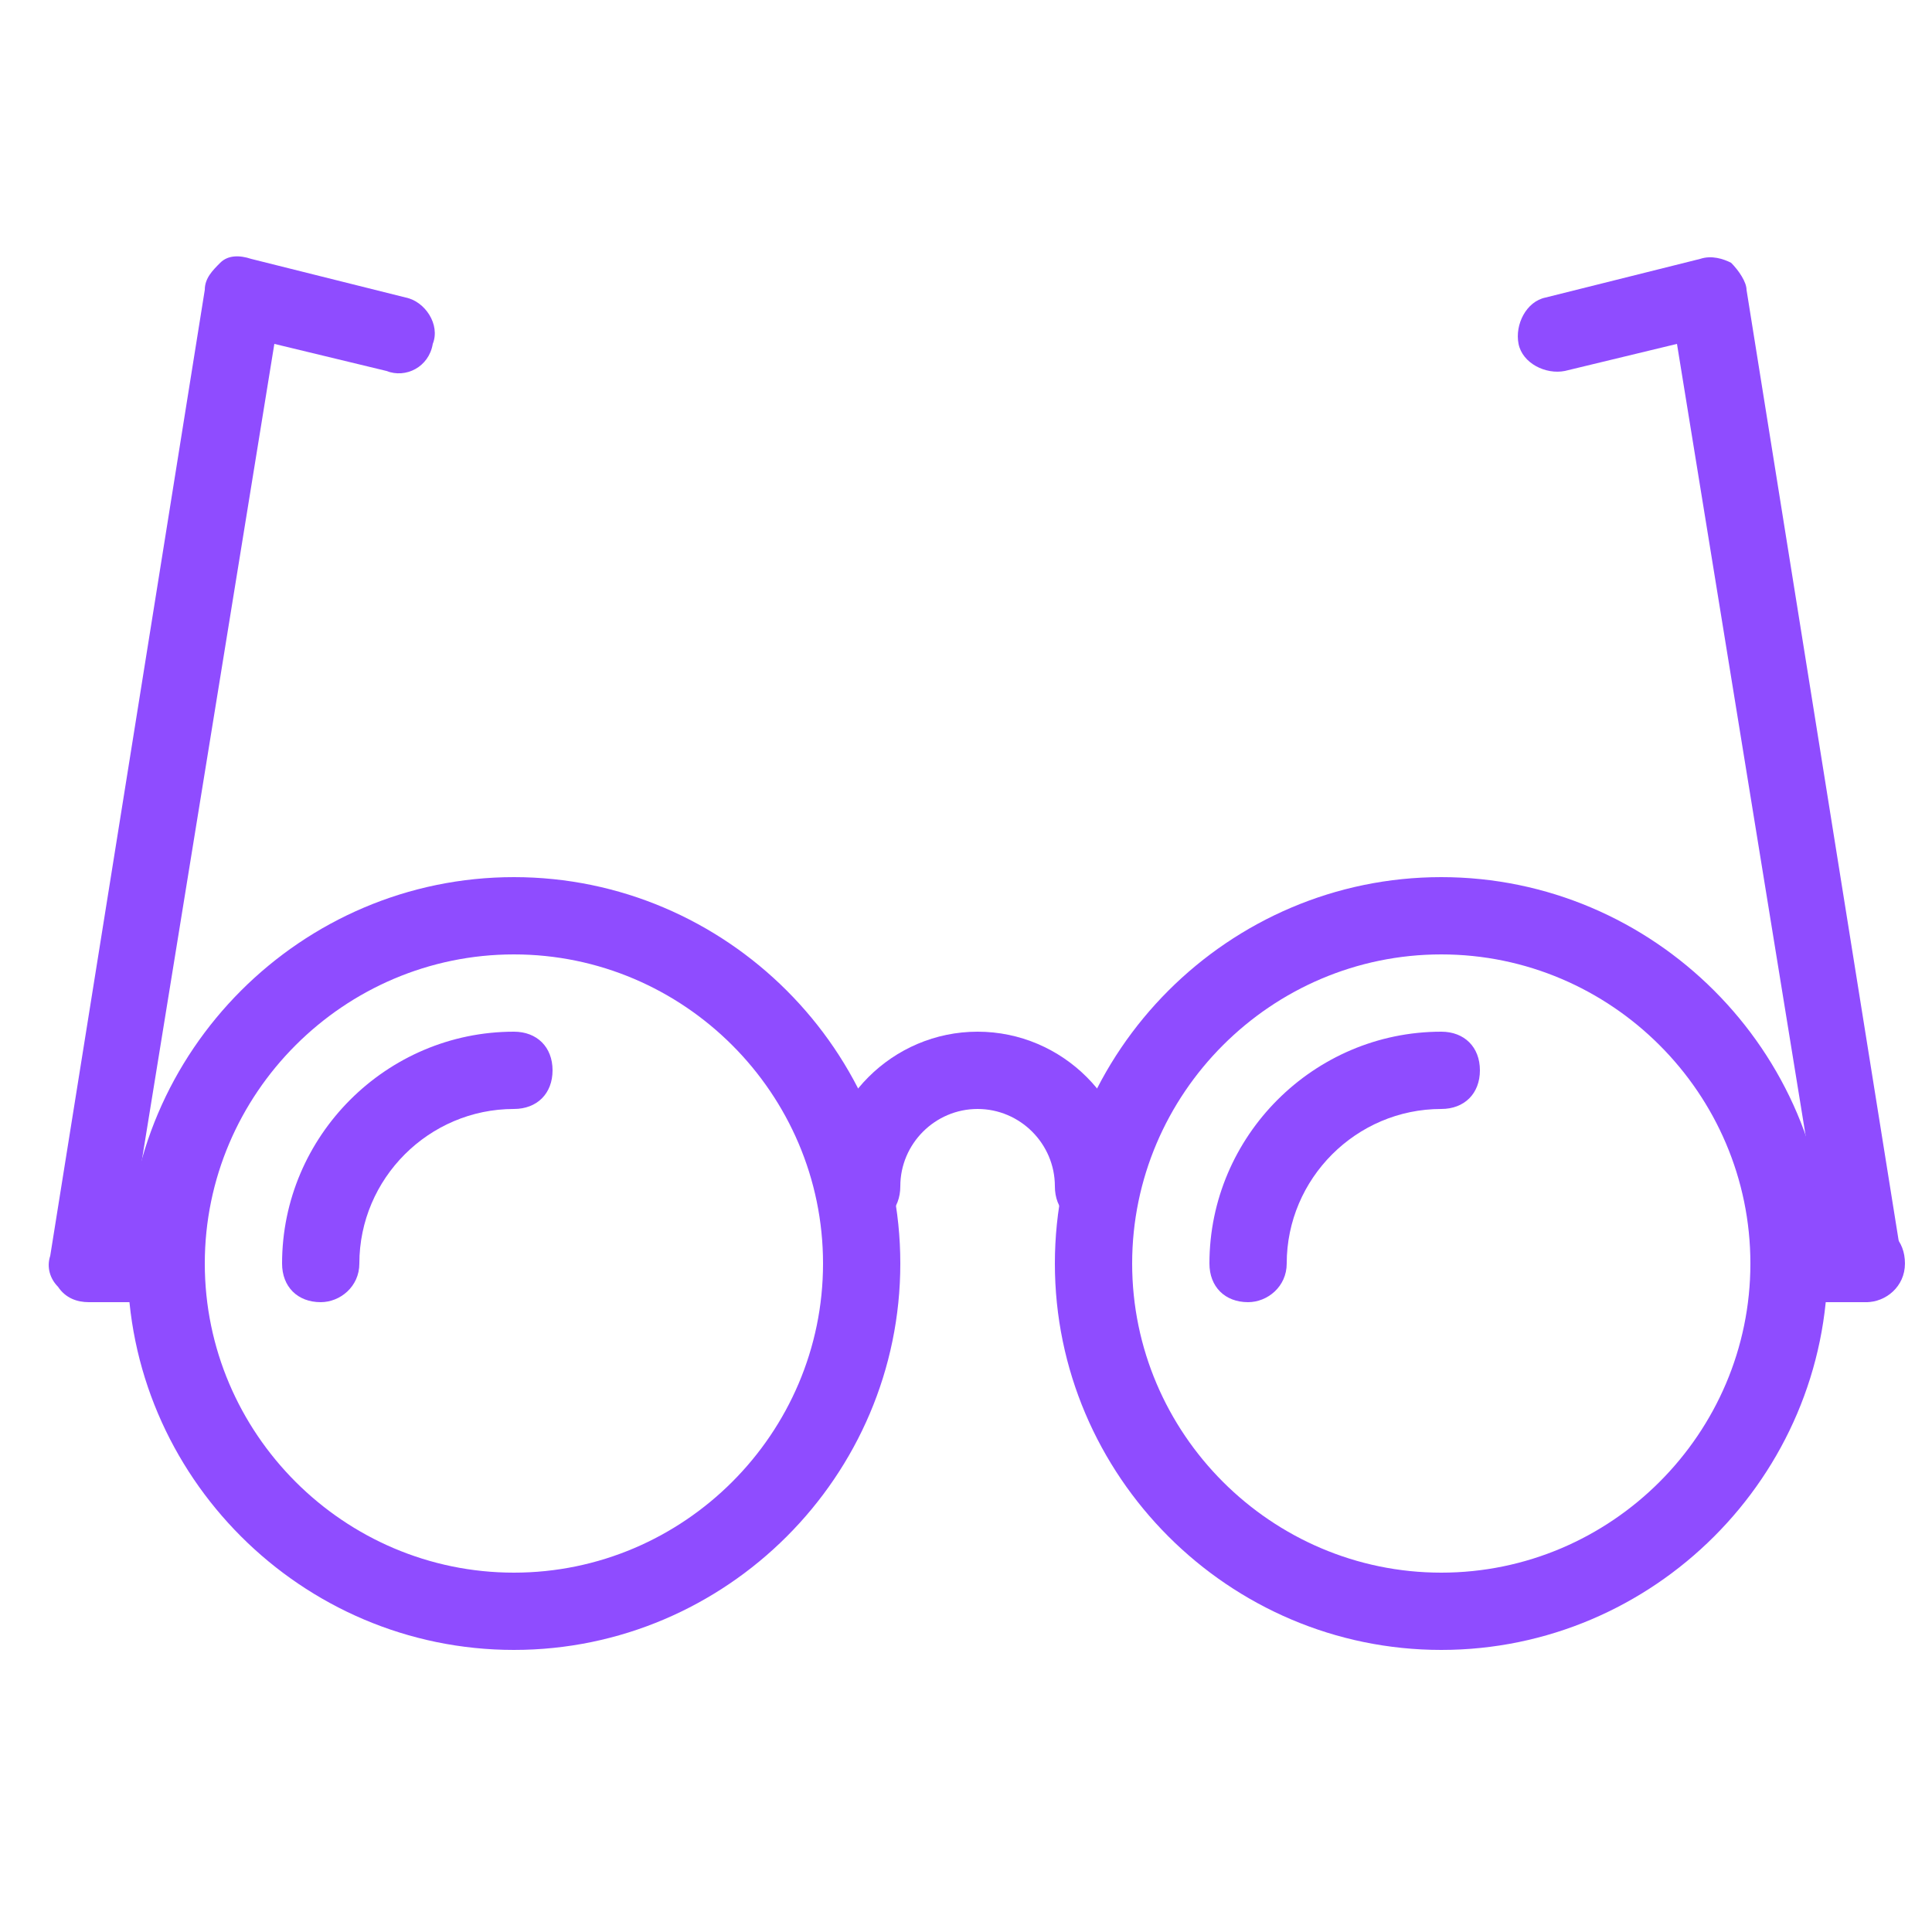 <?xml version="1.0" encoding="utf-8"?>
<svg version="1.1" id="Layer_1" xmlns="http://www.w3.org/2000/svg" xmlns:xlink="http://www.w3.org/1999/xlink" x="0px" y="0px"
	 width="50px" height="50px" viewBox="0 0 50 50" style="enable-background:new 0 0 50 50;" xml:space="preserve">
<style type="text/css">
	.st0{fill:#8F4CFF;}
</style>
<g id="Glasses" transform="translate(1 1)">
	<path class="st0" d="M12.3,41.7c-5.5,0-10-4.5-10-10s4.5-10,10-10s10,4.5,10,10S17.8,41.7,12.3,41.7z M12.3,23.7c-4.4,0-8,3.6-8,8
		s3.6,8,8,8s8-3.6,8-8S16.7,23.7,12.3,23.7z"/>
	<path class="st0" d="M7.3,32.7C7.3,32.7,7.3,32.7,7.3,32.7c-0.6,0-1-0.4-1-1c0-3.3,2.7-6,6-6c0,0,0,0,0,0c0.6,0,1,0.4,1,1
		s-0.4,1-1,1c-2.2,0-4,1.8-4,4C8.3,32.3,7.8,32.7,7.3,32.7z"/>
	<path class="st0" d="M36.3,41.7c-5.5,0-10-4.5-10-10s4.5-10,10-10s10,4.5,10,10S41.8,41.7,36.3,41.7z M36.3,23.7c-4.4,0-8,3.6-8,8
		s3.6,8,8,8s8-3.6,8-8S40.7,23.7,36.3,23.7z"/>
	<path class="st0" d="M31.3,32.7C31.3,32.7,31.3,32.7,31.3,32.7c-0.6,0-1-0.4-1-1c0-3.3,2.7-6,6-6h0c0.6,0,1,0.4,1,1s-0.4,1-1,1
		c-2.2,0-4,1.8-4,4C32.3,32.3,31.8,32.7,31.3,32.7z"/>
	<path class="st0" d="M47.3,32.7h-2c-0.6,0-1-0.4-1-1s0.4-1,1-1h2c0.6,0,1,0.4,1,1S47.8,32.7,47.3,32.7z"/>
	<path class="st0" d="M3.3,32.7h-2c-0.3,0-0.6-0.1-0.8-0.4c-0.2-0.2-0.3-0.5-0.2-0.8l4-25c0-0.3,0.2-0.5,0.4-0.7
		c0.2-0.2,0.5-0.2,0.8-0.1l4,1c0.5,0.1,0.9,0.7,0.7,1.2C10.1,8.5,9.5,8.8,9,8.6L6.1,7.9L2.4,30.7h0.8c0.6,0,1,0.4,1,1
		S3.8,32.7,3.3,32.7z"/>
	<path class="st0" d="M47.3,32.7c-0.5,0-0.9-0.3-1-0.8L42.4,7.9l-2.9,0.7c-0.5,0.1-1.1-0.2-1.2-0.7c-0.1-0.5,0.2-1.1,0.7-1.2l4-1
		c0.3-0.1,0.6,0,0.8,0.1C44,6,44.2,6.3,44.2,6.5l4,25c0.1,0.5-0.3,1.1-0.8,1.1C47.4,32.7,47.3,32.7,47.3,32.7z"/>
	<path class="st0" d="M27.3,30.7c-0.6,0-1-0.4-1-1c0-1.1-0.9-2-2-2c-1.1,0-2,0.9-2,2c0,0.6-0.4,1-1,1s-1-0.4-1-1c0-2.2,1.8-4,4-4
		s4,1.8,4,4C28.3,30.3,27.8,30.7,27.3,30.7z"/>
</g>
</svg>
